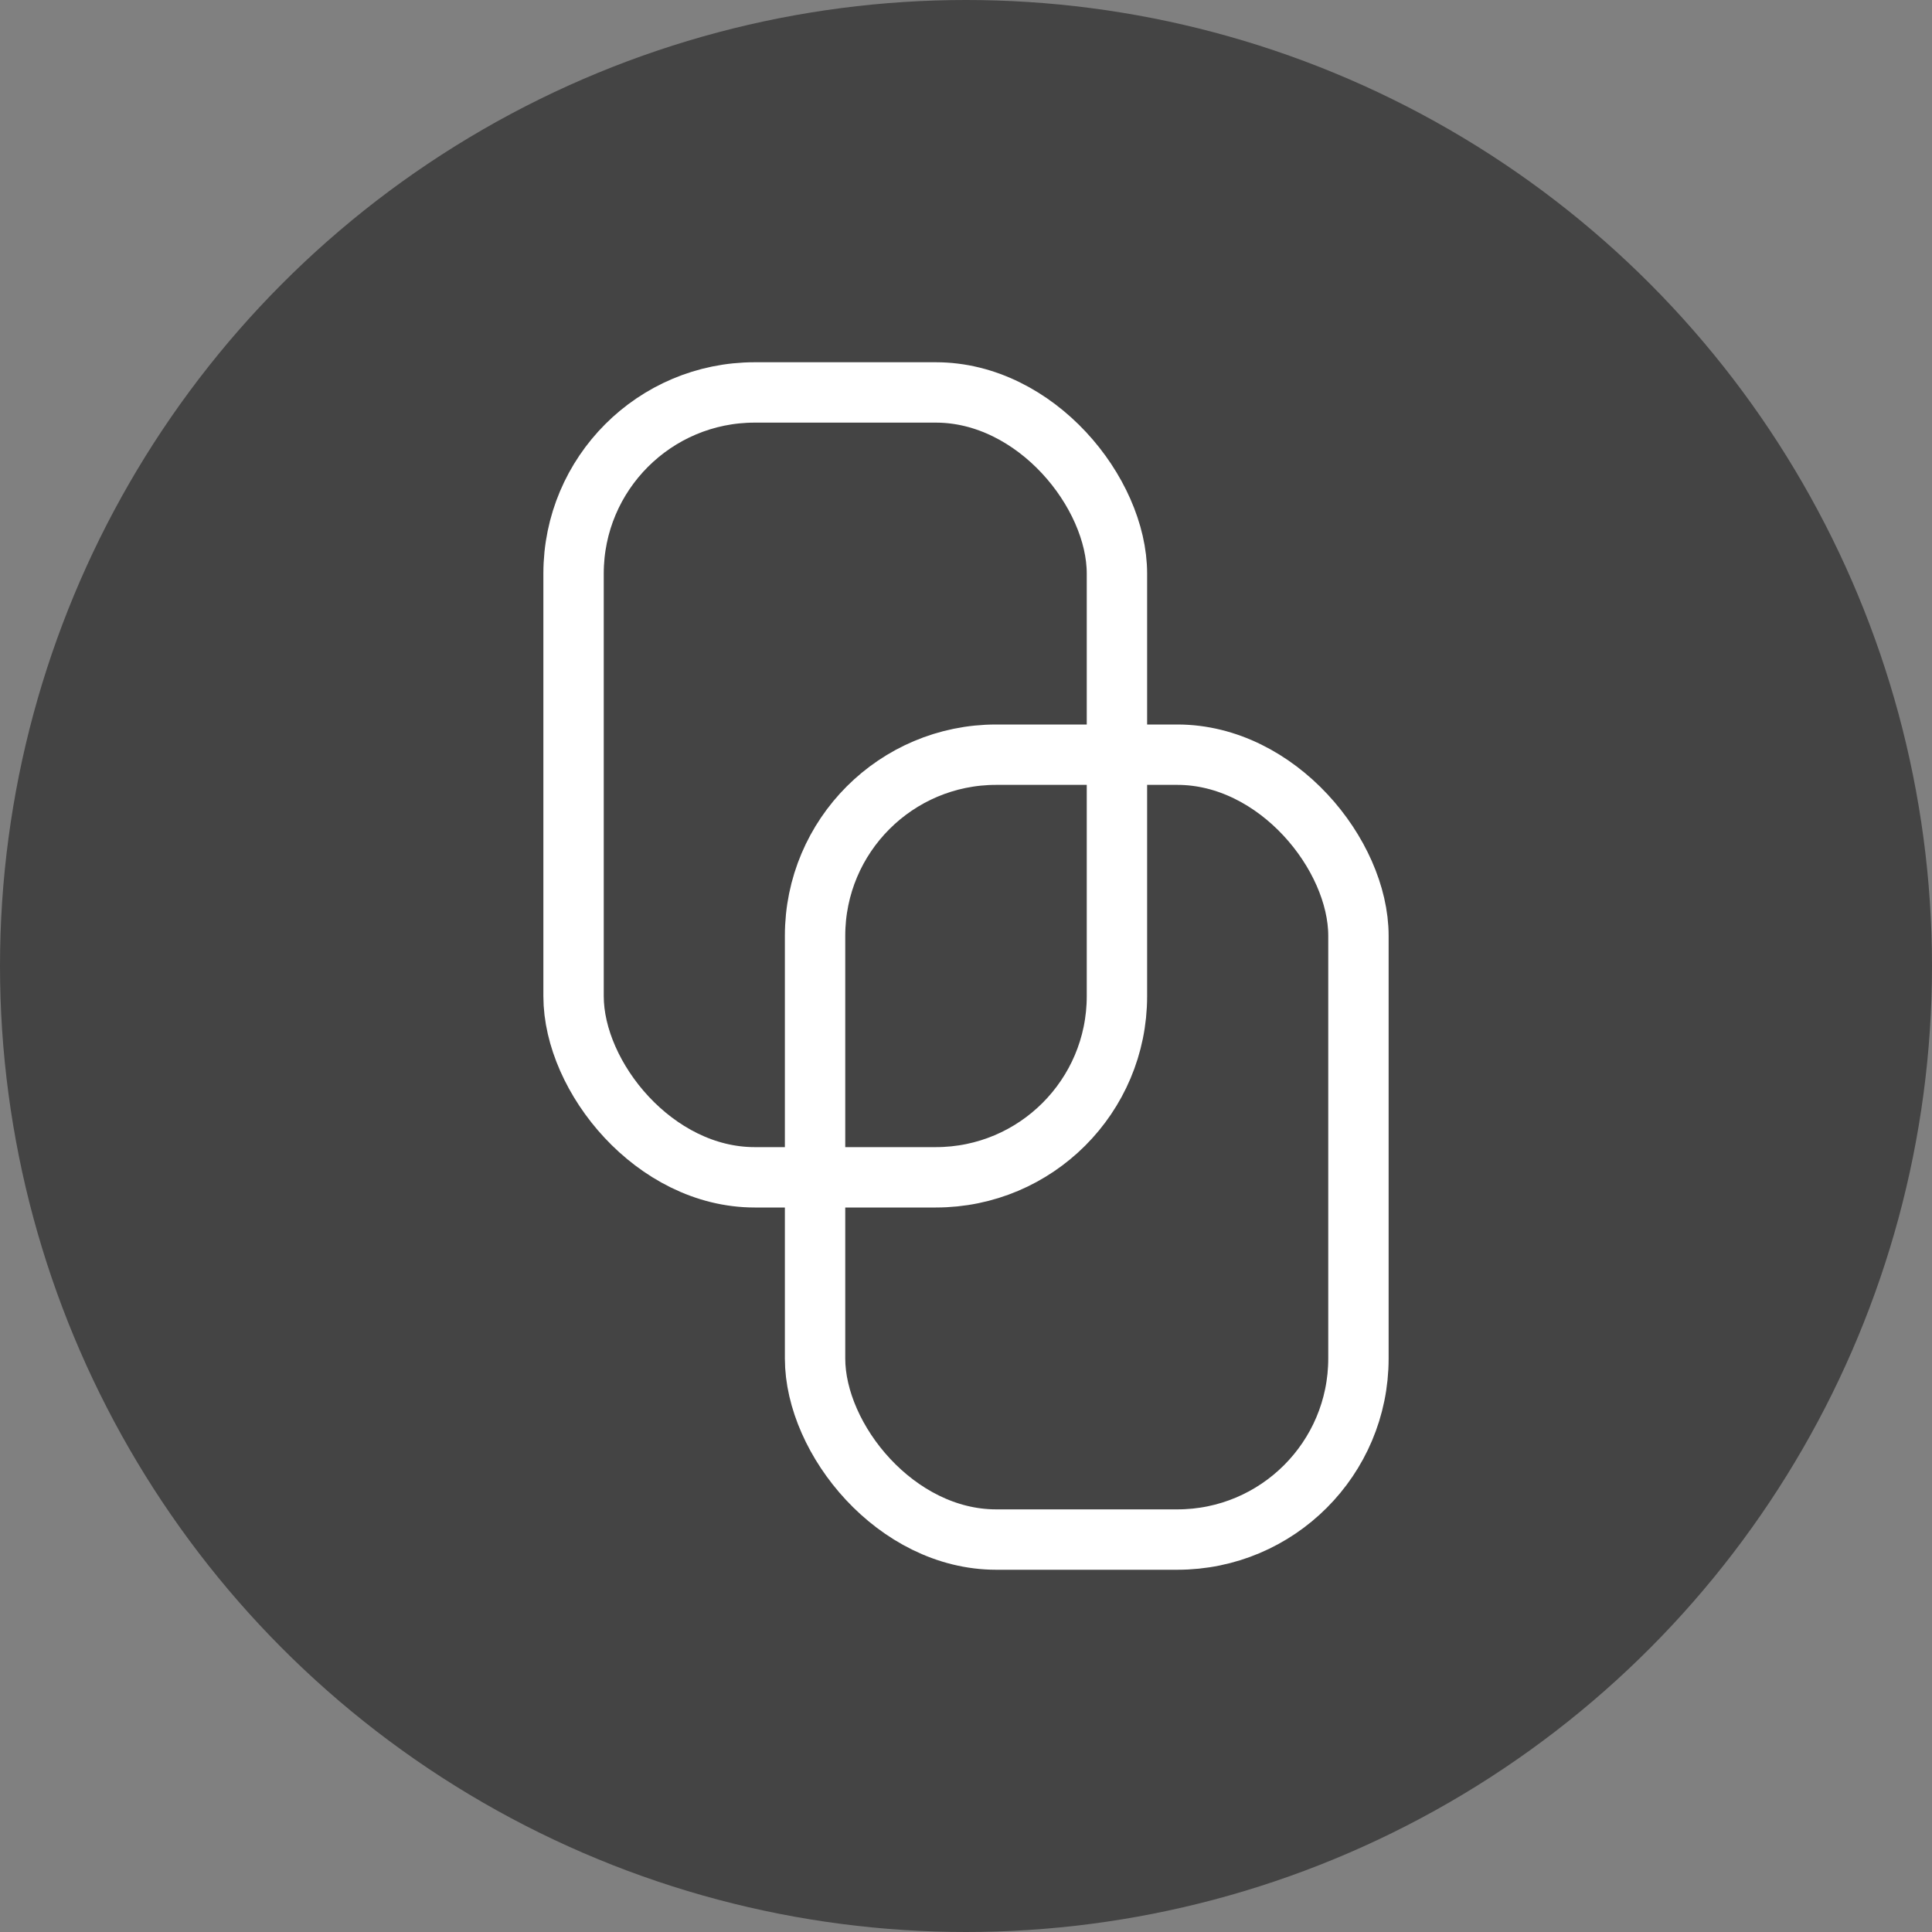 <?xml version="1.0" encoding="UTF-8"?>
<svg width="32px" height="32px" viewBox="0 0 32 32" version="1.1" xmlns="http://www.w3.org/2000/svg" xmlns:xlink="http://www.w3.org/1999/xlink">
    <rect x="0" y="0" width="32" height="32" fill="#808080" stroke="none"/>
    <title>OW-feature-8</title>
    <g id="OW-feature-8" stroke="none" stroke-width="1" fill="none" fill-rule="evenodd">
        <circle id="椭圆形" fill="#444444" cx="16" cy="16" r="16"></circle>
        <rect id="矩形" stroke="#FFFFFF" x="9.5" y="6.5" width="9" height="13" rx="3"></rect>
        <rect id="矩形备份" stroke="#FFFFFF" x="13.5" y="12.5" width="9" height="13" rx="3"></rect>
    </g>
</svg>